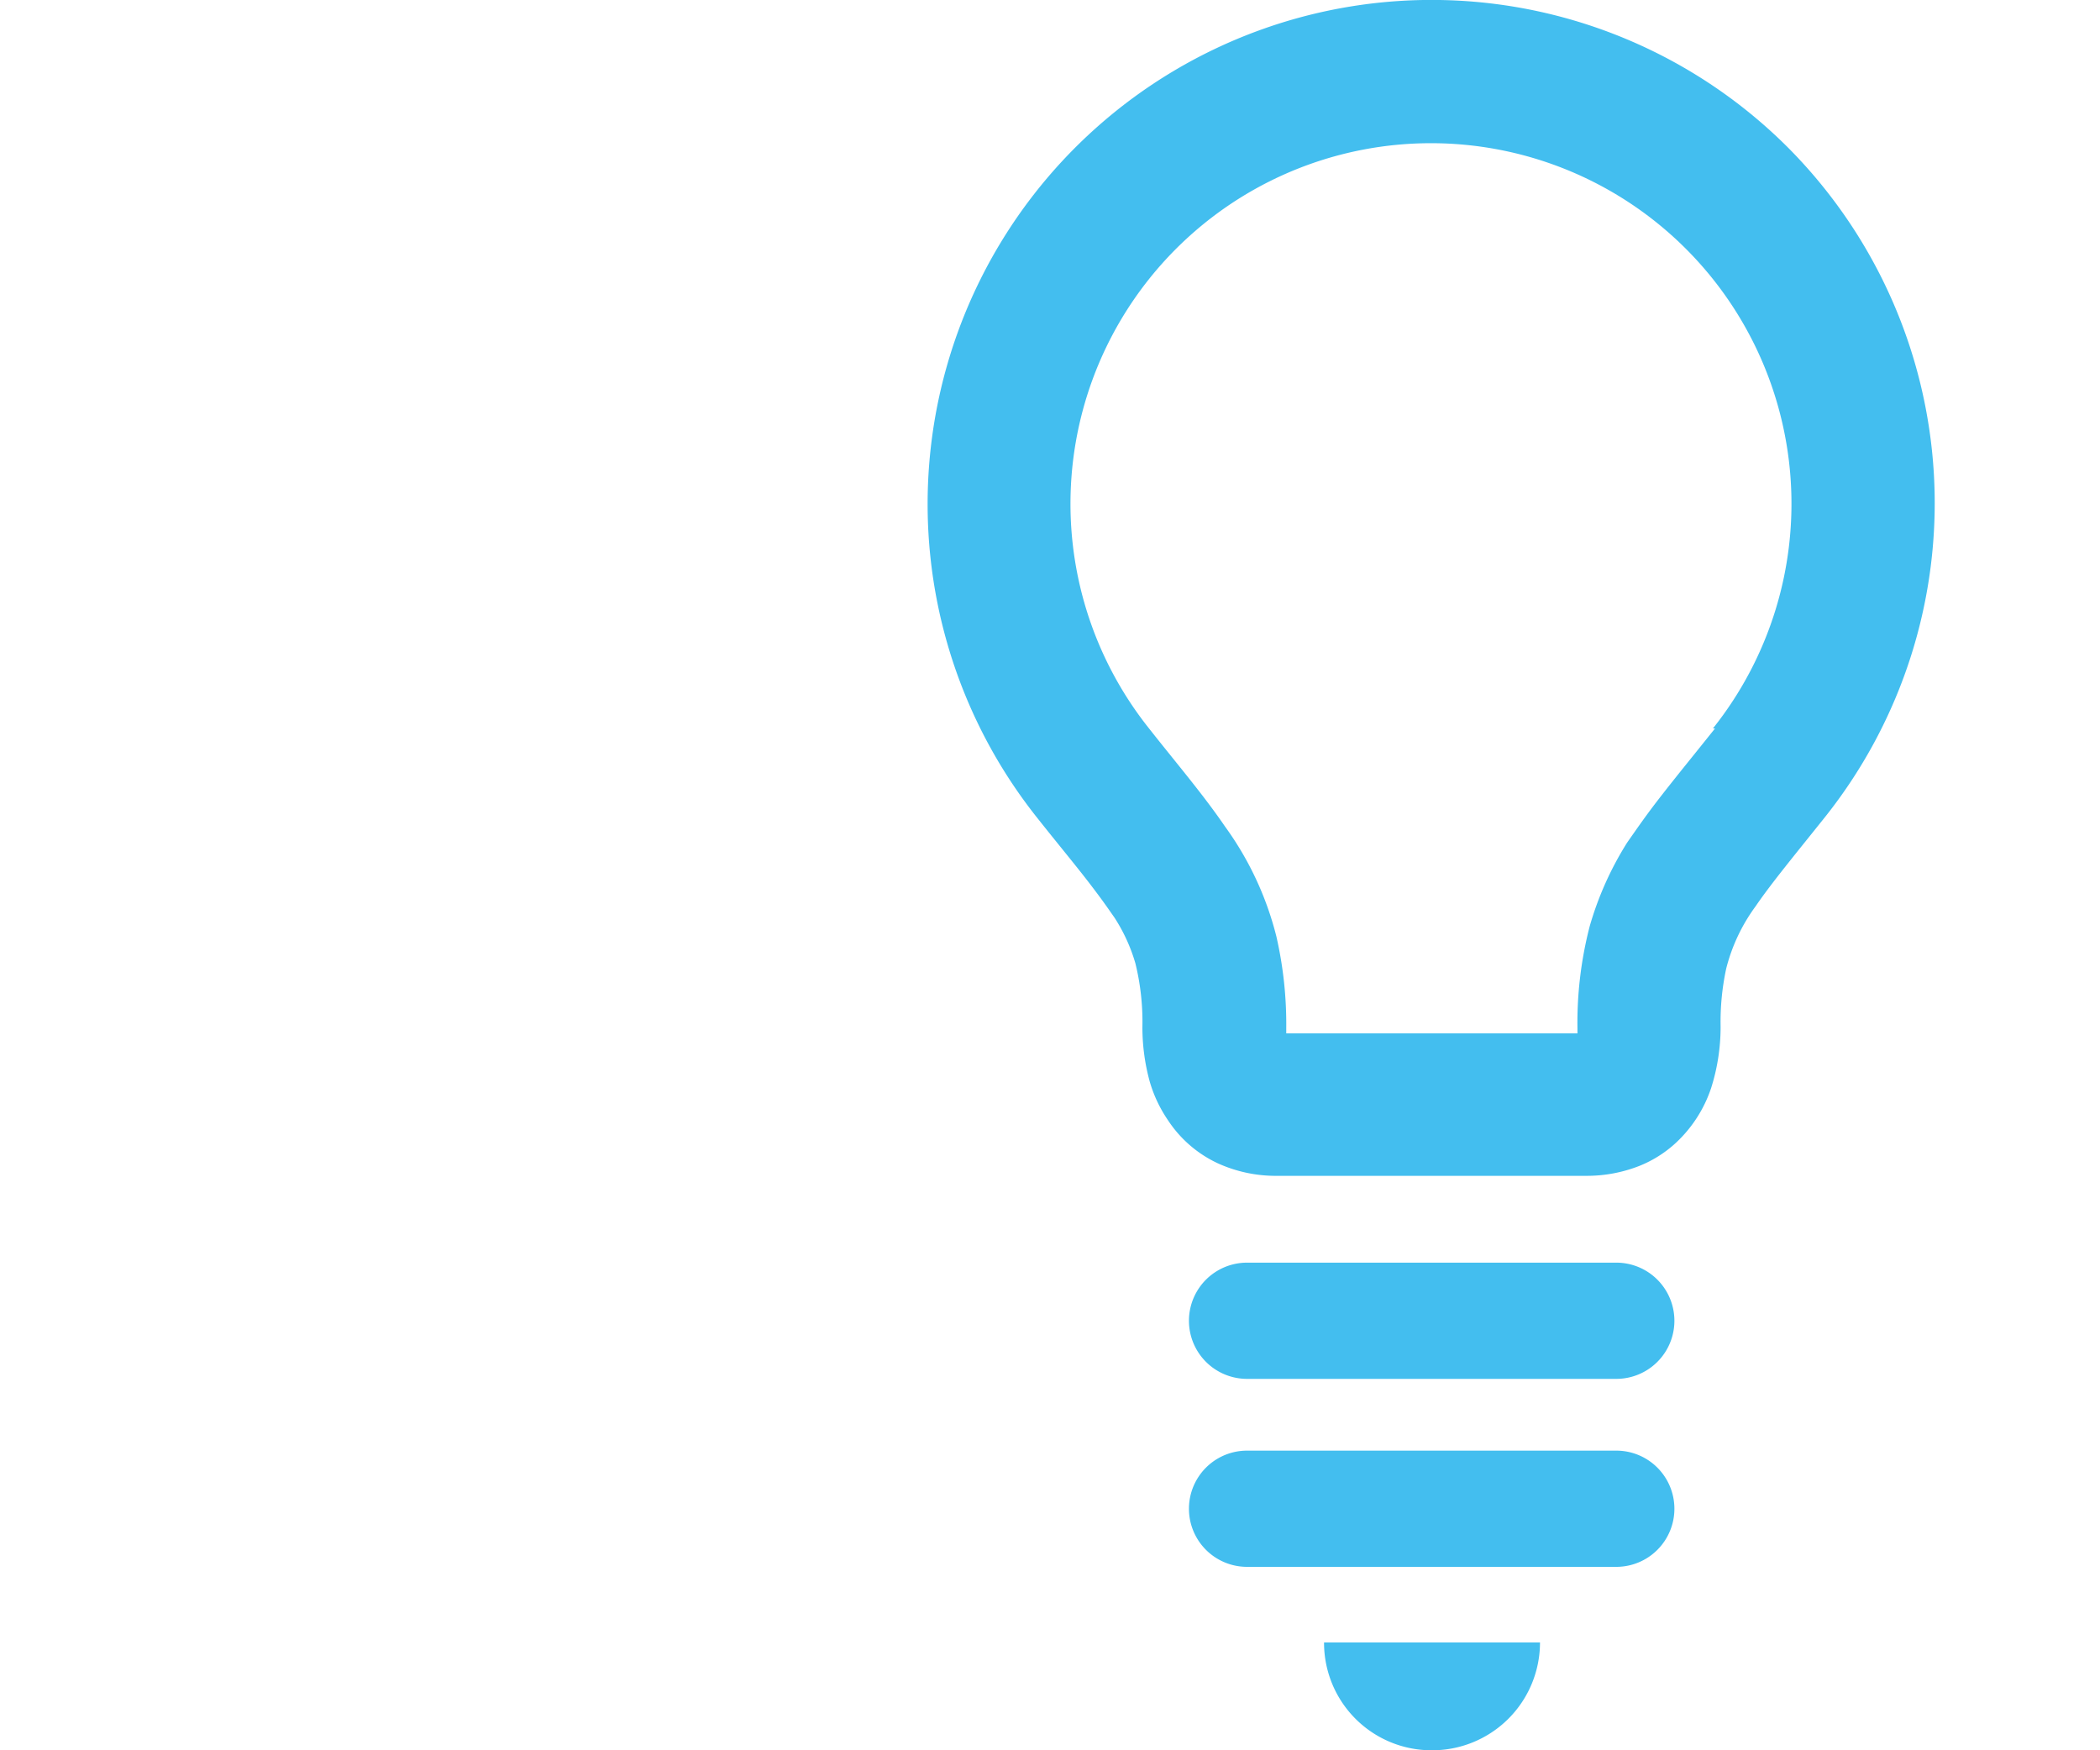<svg xmlns="http://www.w3.org/2000/svg" width="60" height="50" viewBox="0 0 60 50"><defs><style>.a{fill:#43beef;}.b{fill:none;}</style></defs><title>icon</title><path class="a" d="M51.09,4.22A14.4,14.4,0,0,0,29.64,23.37c.57.72,1.07,1.32,1.47,1.84s.54.73.73,1a4.92,4.92,0,0,1,.6,1.31,7,7,0,0,1,.2,1.82,5.87,5.87,0,0,0,.21,1.56A3.86,3.86,0,0,0,33.37,32a3.44,3.44,0,0,0,1.42,1.23,4,4,0,0,0,1.7.36h8.83a4.11,4.11,0,0,0,1.51-.28,3.39,3.39,0,0,0,1.06-.67,3.76,3.76,0,0,0,1-1.56,5.76,5.76,0,0,0,.27-1.75,7.25,7.25,0,0,1,.16-1.66,5.12,5.12,0,0,1,.84-1.78c.45-.66,1.13-1.48,2-2.57A14.4,14.4,0,0,0,51.09,4.22ZM49,20.81c-.55.69-1.05,1.3-1.51,1.89s-.67.9-1,1.37a9.3,9.3,0,0,0-1.07,2.39,11,11,0,0,0-.35,2.91v.15H36.75v-.15a11.23,11.23,0,0,0-.28-2.61A9.12,9.12,0,0,0,35,23.61c-.63-.92-1.35-1.76-2.17-2.8a10.3,10.3,0,1,1,16.11,0Z"/><path class="a" d="M40.9,50A3.08,3.08,0,0,0,44,46.92H37.83A3.07,3.07,0,0,0,40.9,50Z"/><path class="a" d="M46.18,36.07H35.63a1.66,1.66,0,1,0,0,3.32H46.18a1.66,1.66,0,1,0,0-3.32Z"/><path class="a" d="M46.18,41.44H35.63a1.66,1.66,0,0,0,0,3.32H46.18a1.66,1.66,0,1,0,0-3.32Z"/><rect class="b" width="60" height="50"/></svg>